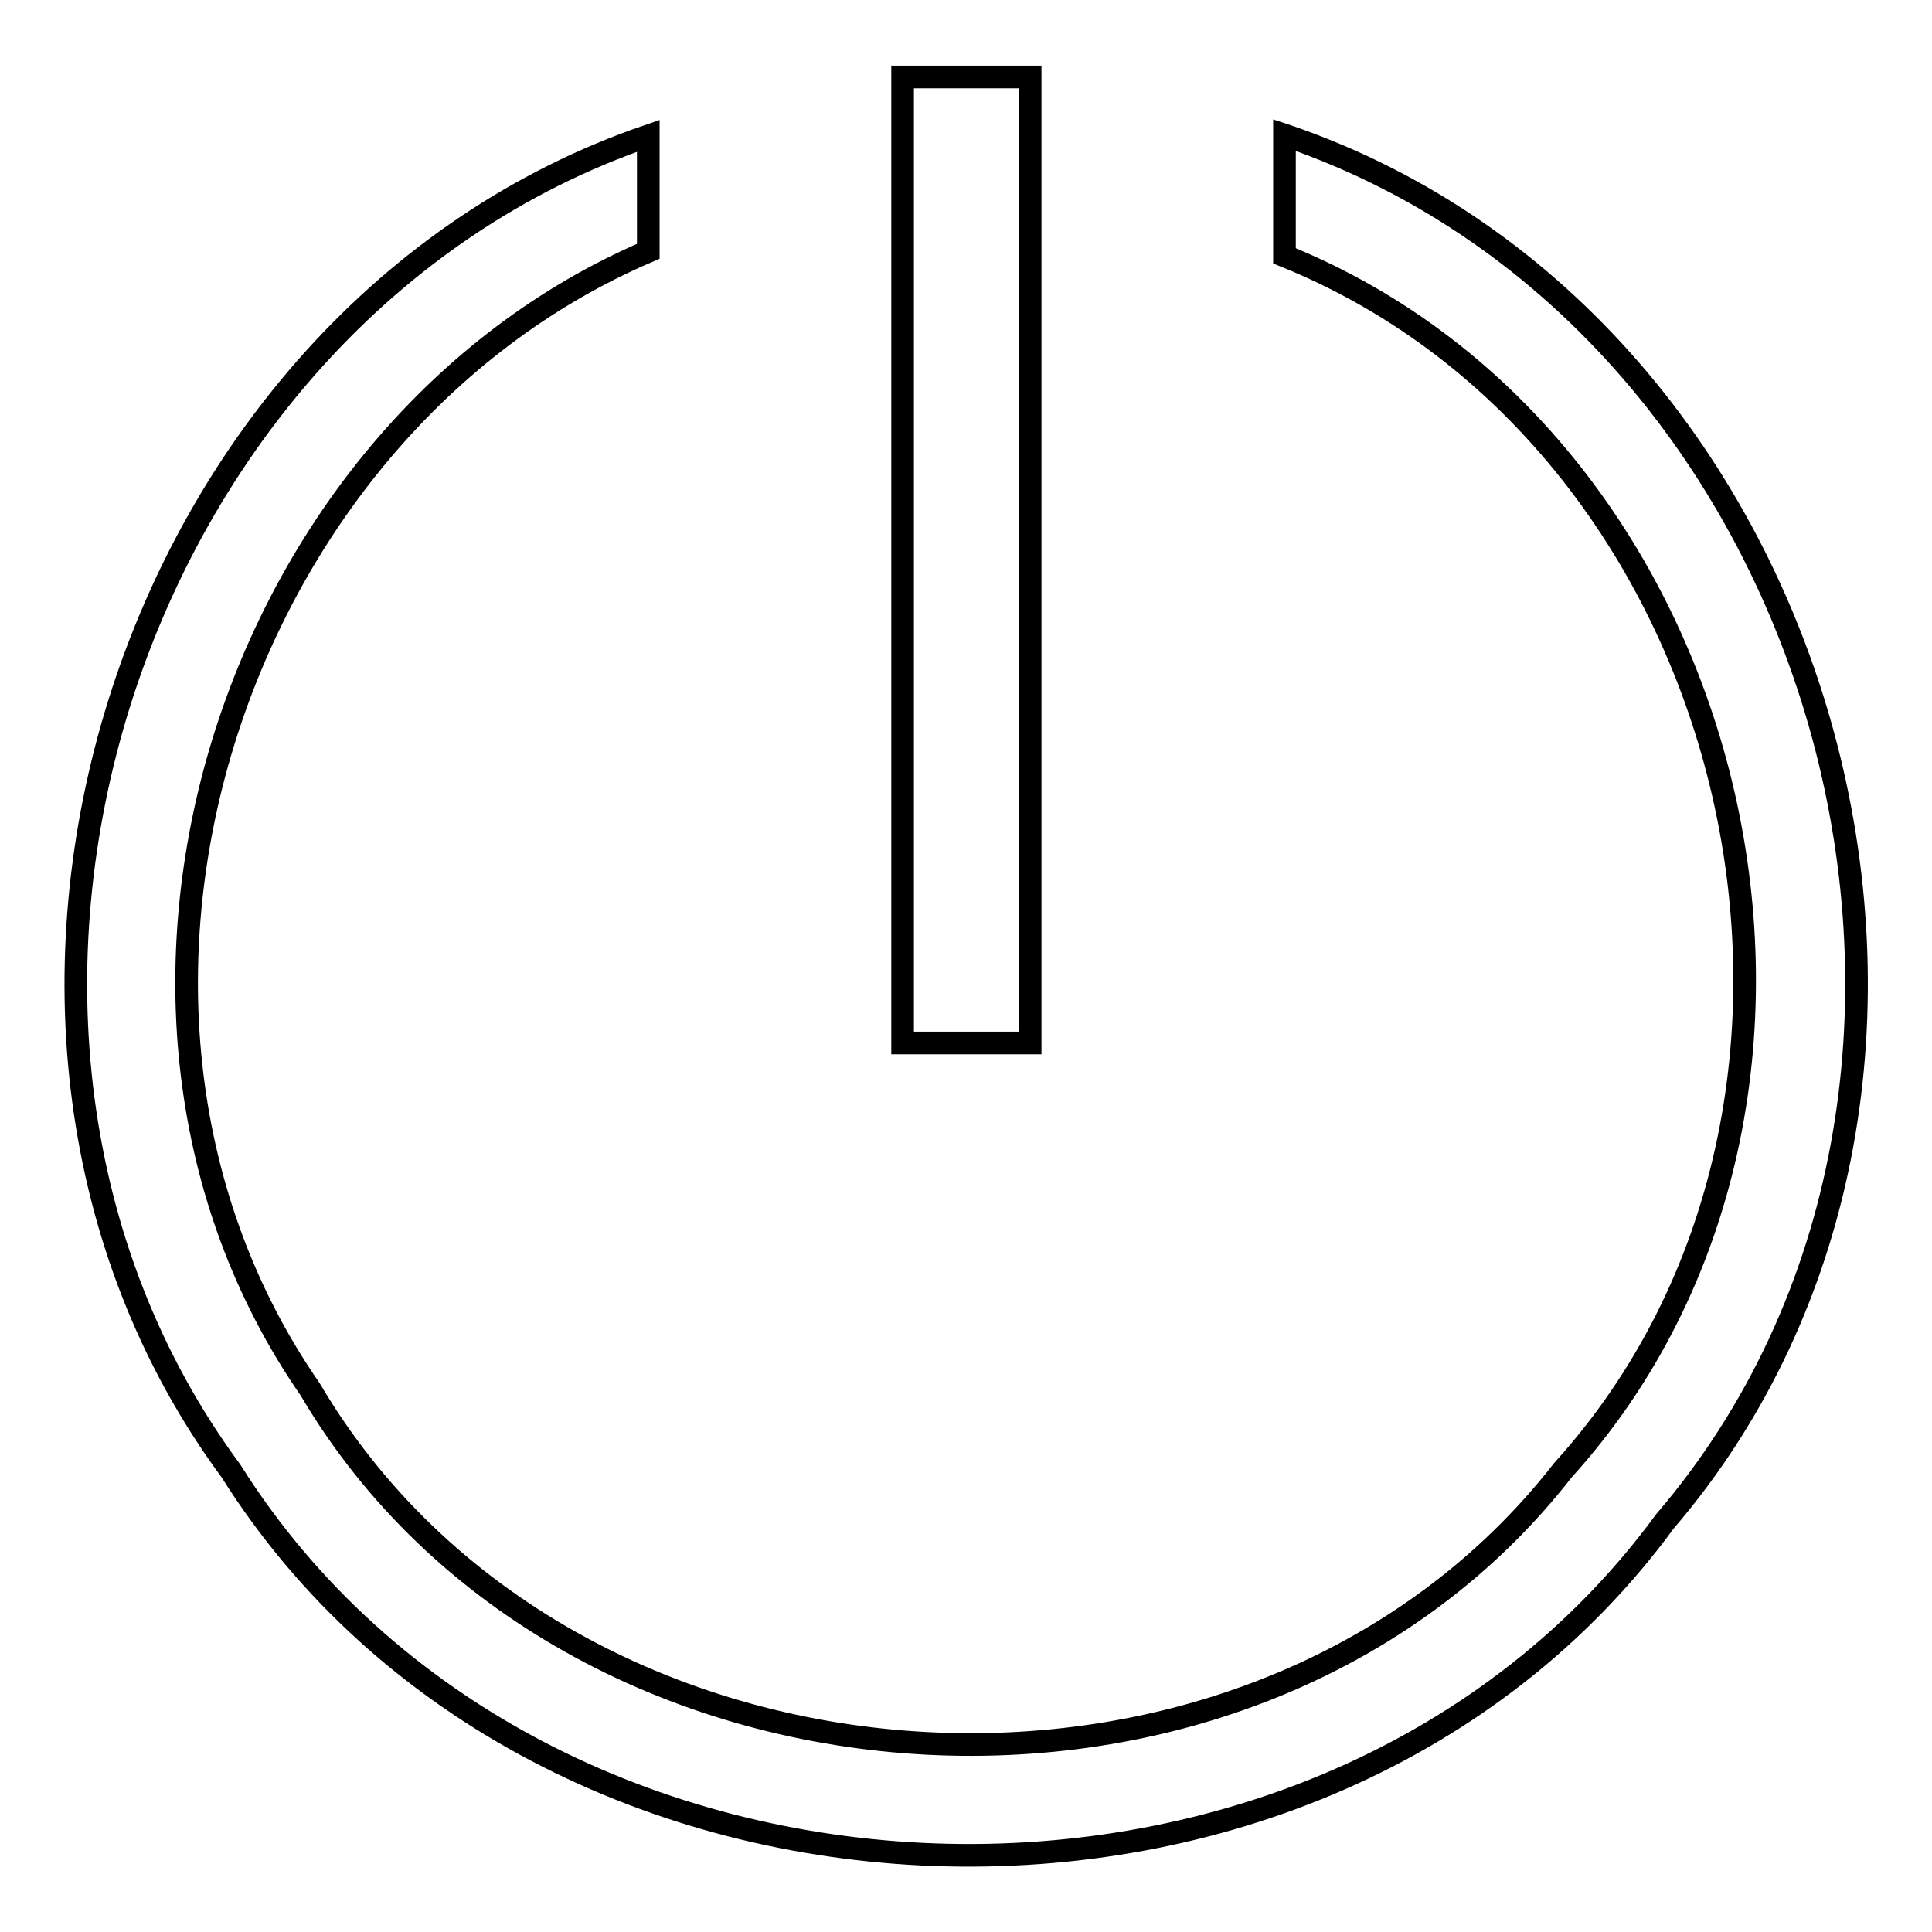 <?xml version="1.0" encoding="utf-8"?>
<!-- Svg Vector Icons : http://www.onlinewebfonts.com/icon -->
<!DOCTYPE svg PUBLIC "-//W3C//DTD SVG 1.1//EN" "http://www.w3.org/Graphics/SVG/1.1/DTD/svg11.dtd">
<svg version="1.1" xmlns="http://www.w3.org/2000/svg" xmlns:xlink="http://www.w3.org/1999/xlink" x="0px" y="0px" viewBox="0 0 256 256" enable-background="new 0 0 256 256" xml:space="preserve">
<g><g><path stroke-width="3" fill-opacity="0" stroke="#000000"  d="M119.6,10.2h16.9v128h-16.9V10.2z M170.2,17.9c0,5.3,0,10.7,0,16c61.4,24.8,81.4,111.8,36.9,160.9c-41.2,52.9-132,47-166-10.7C5.9,133.3,30.5,57,85.9,33.3c0-5.1,0-10.2,0-15.3c-69.5,23.8-99,117.7-55.3,176.9c40.8,64.9,144.7,68.5,190,6.7c49.9-58.2,22.6-158.5-49.8-183.5L170.2,17.9L170.2,17.9z"/></g></g>
</svg>